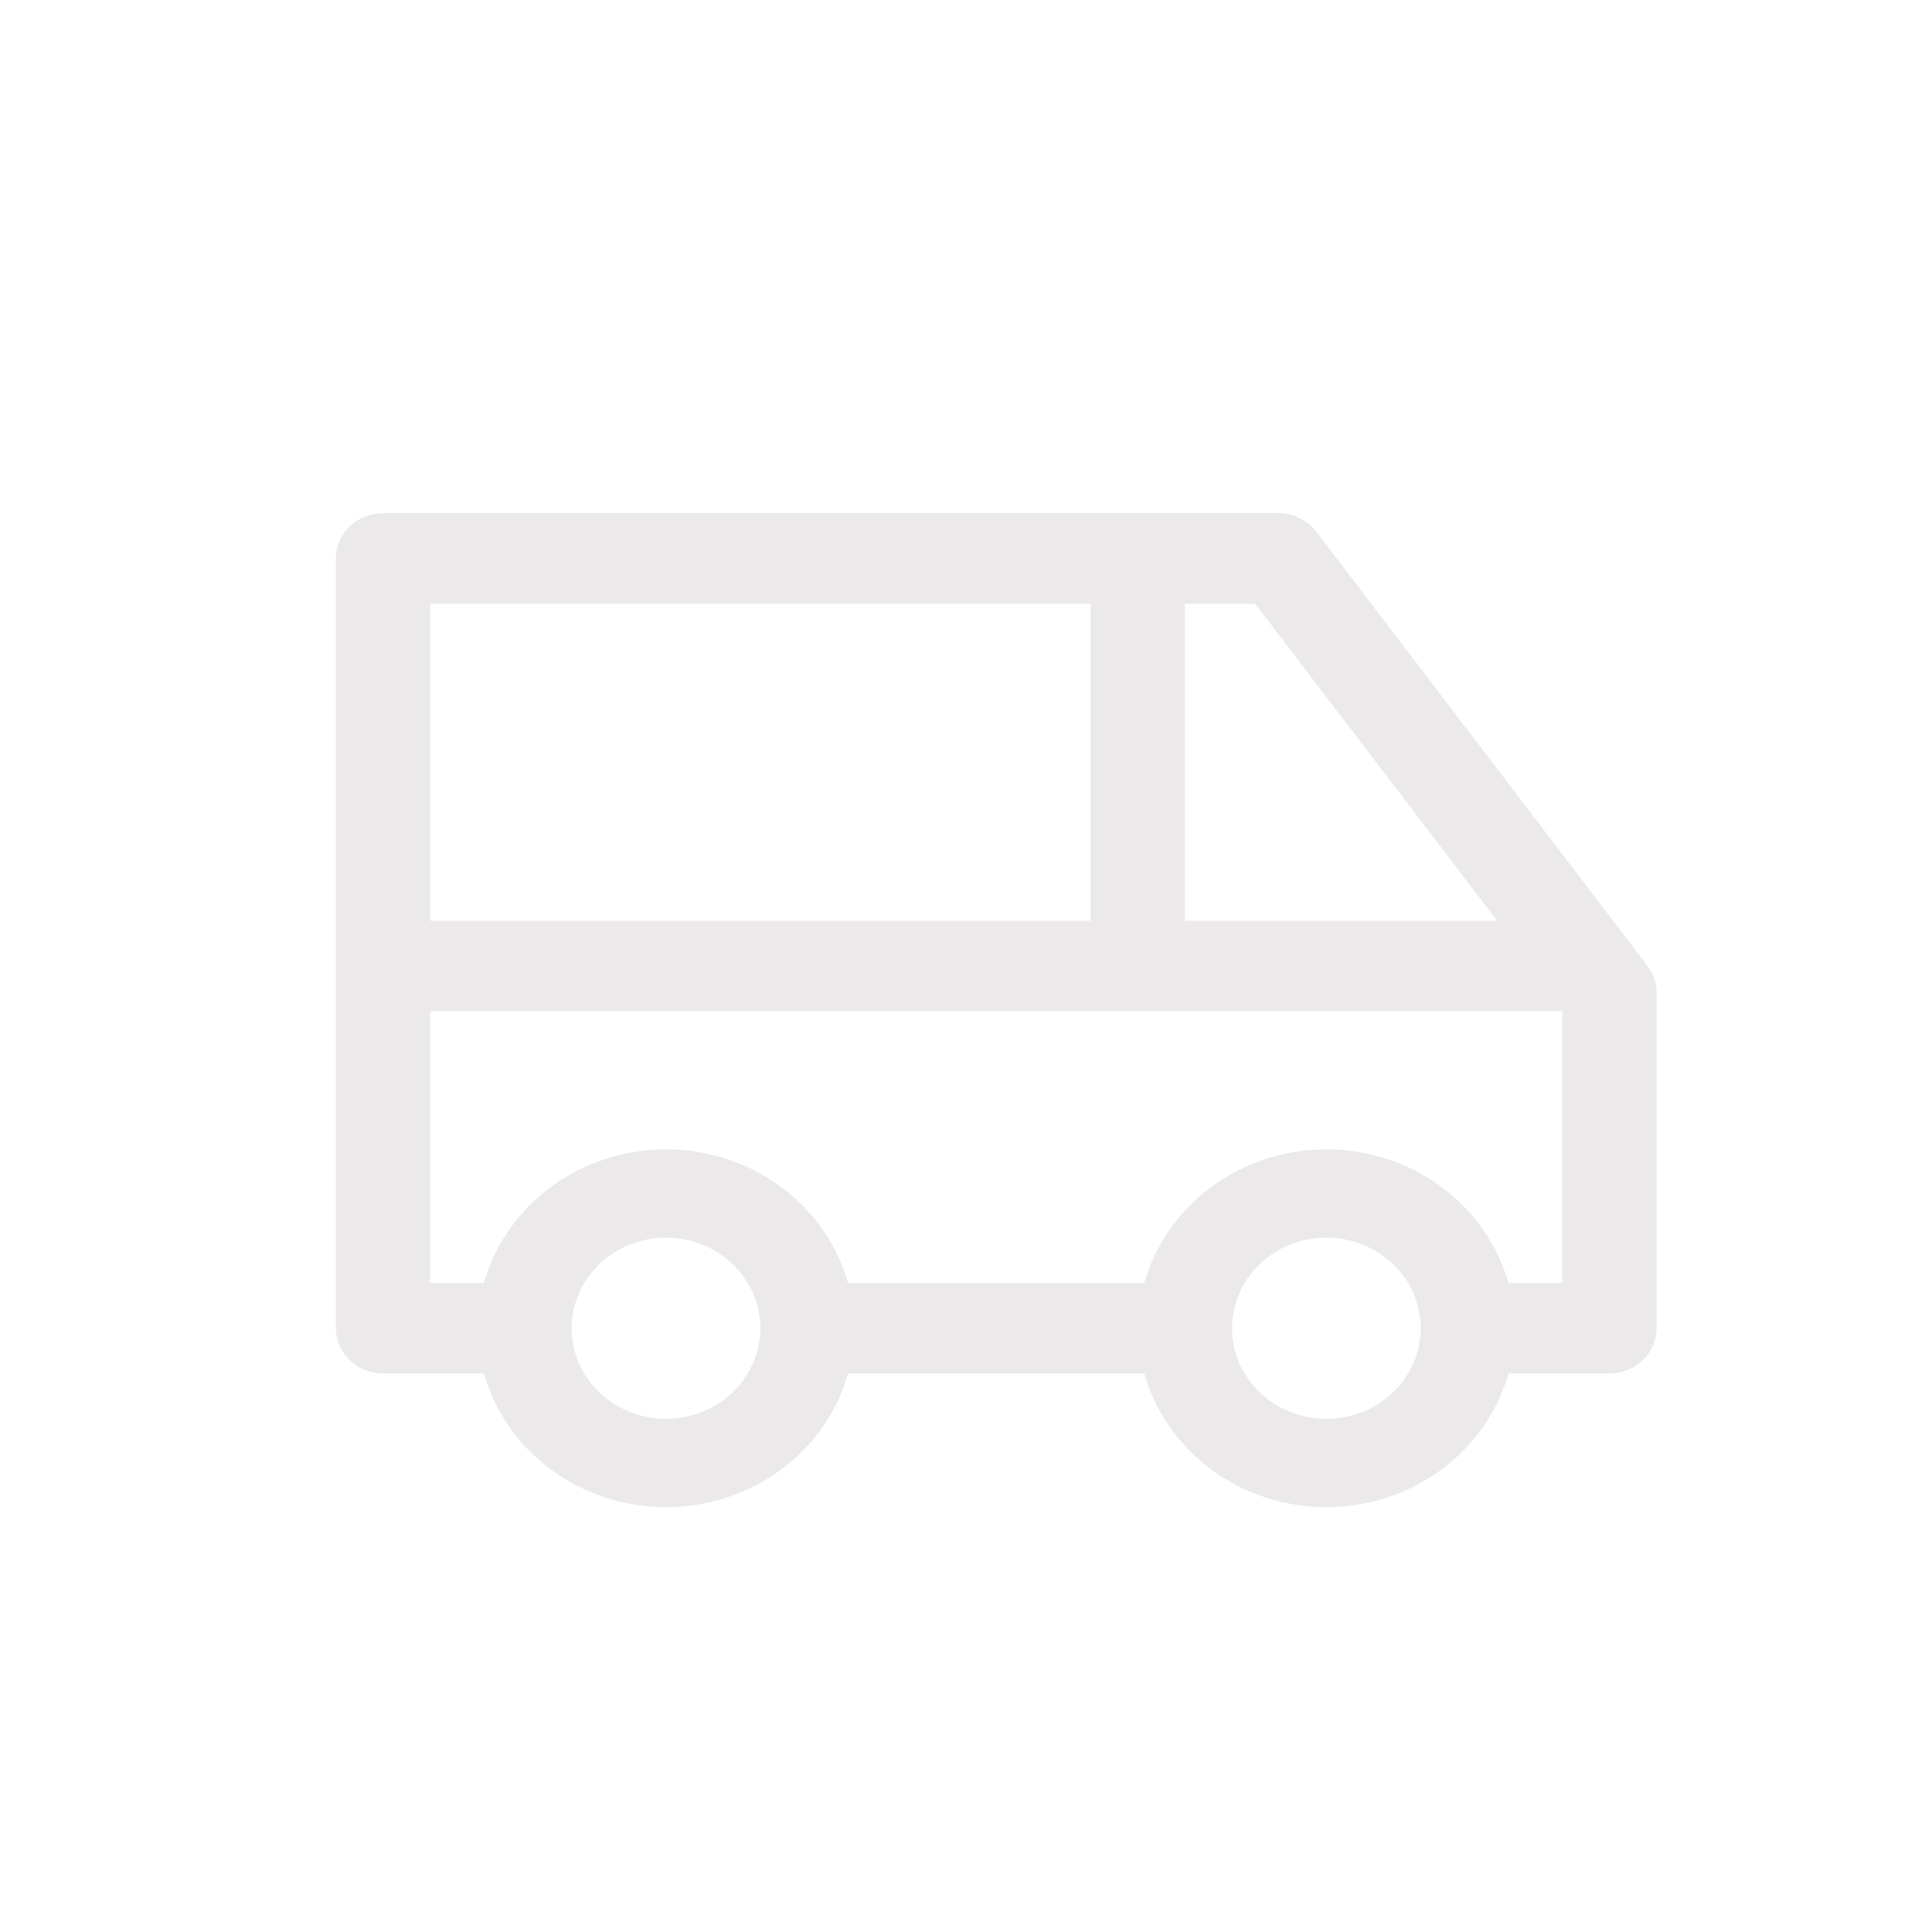 <svg width="64" height="64" viewBox="0 0 64 64" fill="none" xmlns="http://www.w3.org/2000/svg">
<path d="M54.578 32L43.641 17.66C43.5 17.461 43.312 17.297 43.092 17.182C42.871 17.067 42.626 17.005 42.375 17H12.688C12.273 17 11.876 17.158 11.583 17.439C11.29 17.721 11.125 18.102 11.125 18.5V44C11.125 44.398 11.29 44.779 11.583 45.061C11.876 45.342 12.273 45.5 12.688 45.5H16.031C16.391 46.771 17.177 47.893 18.267 48.693C19.357 49.493 20.691 49.926 22.062 49.926C23.434 49.926 24.768 49.493 25.858 48.693C26.948 47.893 27.734 46.771 28.094 45.5H37.906C38.266 46.771 39.052 47.893 40.142 48.693C41.231 49.493 42.566 49.926 43.938 49.926C45.309 49.926 46.644 49.493 47.733 48.693C48.823 47.893 49.609 46.771 49.969 45.5H53.312C53.727 45.5 54.124 45.342 54.417 45.061C54.71 44.779 54.875 44.398 54.875 44V32.84C54.867 32.538 54.763 32.245 54.578 32ZM39.25 20H41.578L49.594 30.5H39.25V20ZM14.25 20H36.125V30.5H14.25V20ZM22.062 47C21.444 47 20.84 46.824 20.326 46.494C19.812 46.165 19.412 45.696 19.175 45.148C18.939 44.6 18.877 43.997 18.997 43.415C19.118 42.833 19.416 42.298 19.853 41.879C20.29 41.459 20.847 41.173 21.453 41.058C22.059 40.942 22.687 41.001 23.258 41.228C23.829 41.455 24.317 41.84 24.661 42.333C25.004 42.827 25.188 43.407 25.188 44C25.188 44.796 24.858 45.559 24.272 46.121C23.686 46.684 22.891 47 22.062 47ZM43.938 47C43.319 47 42.715 46.824 42.201 46.494C41.687 46.165 41.287 45.696 41.05 45.148C40.814 44.6 40.752 43.997 40.873 43.415C40.993 42.833 41.291 42.298 41.728 41.879C42.165 41.459 42.722 41.173 43.328 41.058C43.934 40.942 44.562 41.001 45.133 41.228C45.704 41.455 46.193 41.84 46.536 42.333C46.879 42.827 47.062 43.407 47.062 44C47.062 44.796 46.733 45.559 46.147 46.121C45.561 46.684 44.766 47 43.938 47ZM51.75 42.5H49.969C49.609 41.229 48.823 40.107 47.733 39.307C46.644 38.507 45.309 38.074 43.938 38.074C42.566 38.074 41.231 38.507 40.142 39.307C39.052 40.107 38.266 41.229 37.906 42.5H28.094C27.734 41.229 26.948 40.107 25.858 39.307C24.768 38.507 23.434 38.074 22.062 38.074C20.691 38.074 19.357 38.507 18.267 39.307C17.177 40.107 16.391 41.229 16.031 42.5H14.25V33.5H51.75V42.5Z" fill="#ECE9EA"/>
</svg>
